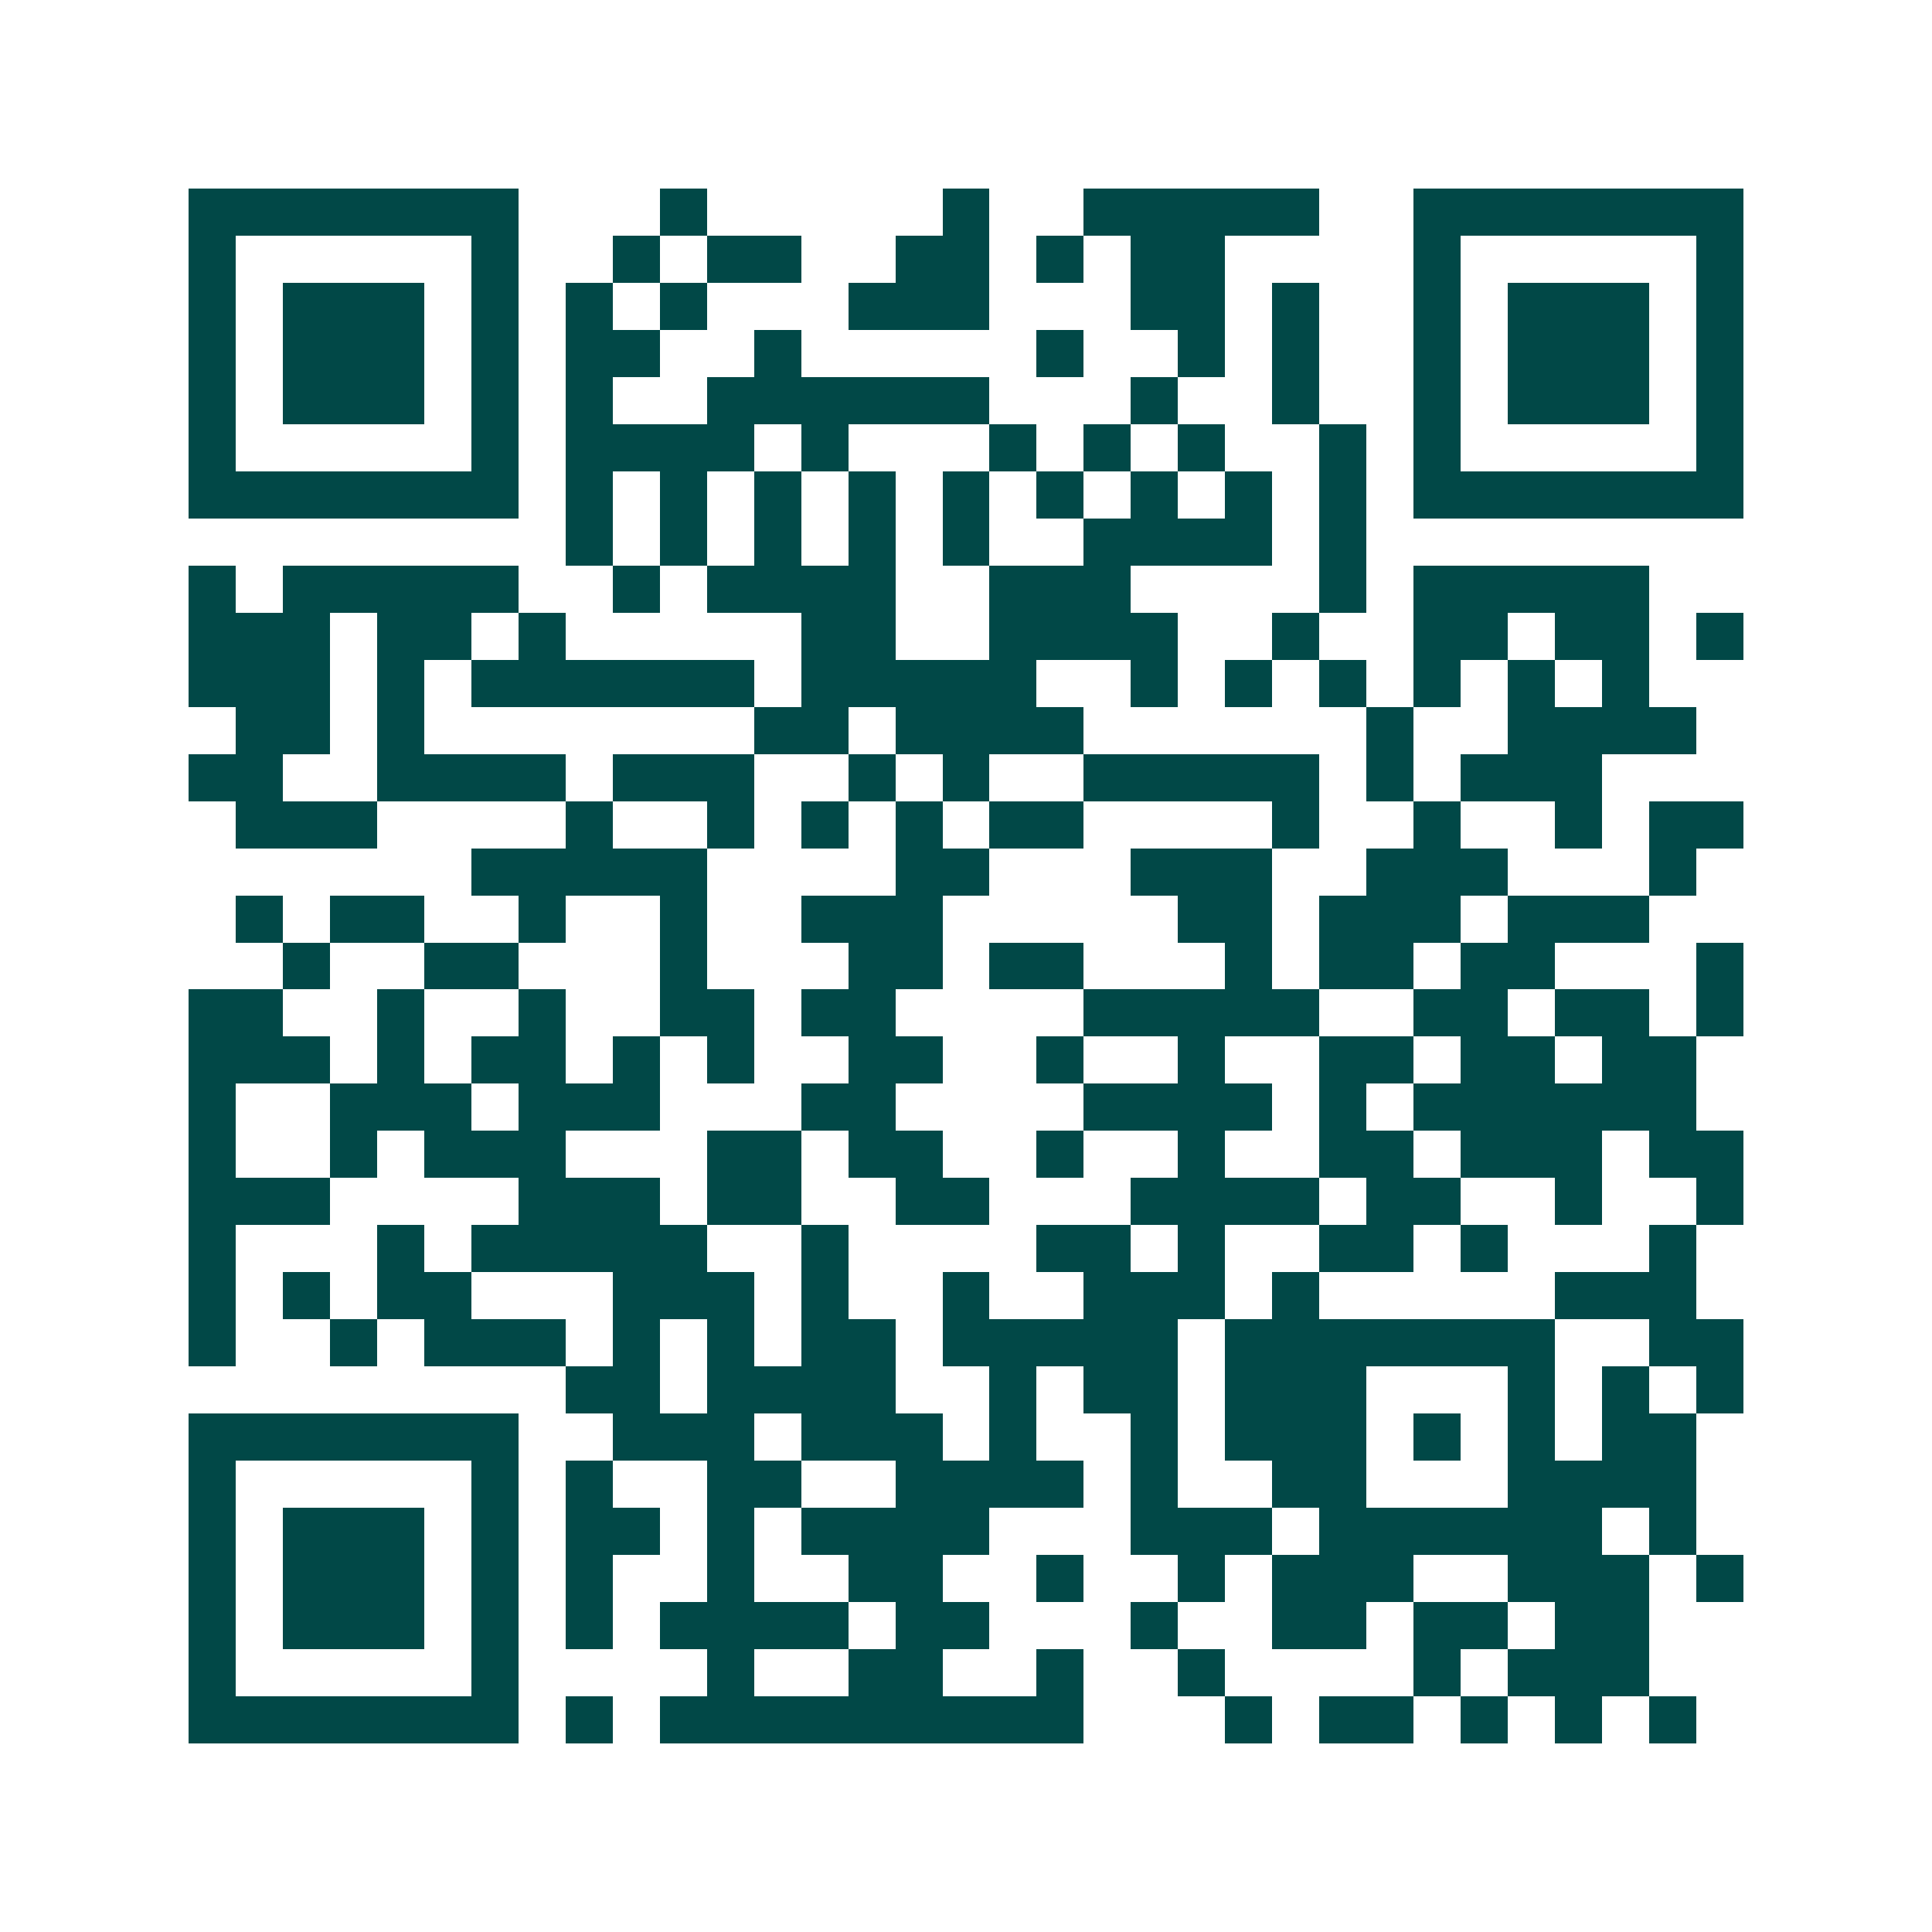 <svg xmlns="http://www.w3.org/2000/svg" width="200" height="200" viewBox="0 0 41 41" shape-rendering="crispEdges"><path fill="#ffffff" d="M0 0h41v41H0z"/><path stroke="#014847" d="M4 4.5h7m3 0h1m5 0h1m2 0h5m2 0h7M4 5.5h1m5 0h1m2 0h1m1 0h2m2 0h2m1 0h1m1 0h2m4 0h1m5 0h1M4 6.5h1m1 0h3m1 0h1m1 0h1m1 0h1m3 0h3m3 0h2m1 0h1m2 0h1m1 0h3m1 0h1M4 7.5h1m1 0h3m1 0h1m1 0h2m2 0h1m5 0h1m2 0h1m1 0h1m2 0h1m1 0h3m1 0h1M4 8.5h1m1 0h3m1 0h1m1 0h1m2 0h6m3 0h1m2 0h1m2 0h1m1 0h3m1 0h1M4 9.5h1m5 0h1m1 0h4m1 0h1m3 0h1m1 0h1m1 0h1m2 0h1m1 0h1m5 0h1M4 10.5h7m1 0h1m1 0h1m1 0h1m1 0h1m1 0h1m1 0h1m1 0h1m1 0h1m1 0h1m1 0h7M12 11.5h1m1 0h1m1 0h1m1 0h1m1 0h1m2 0h4m1 0h1M4 12.5h1m1 0h5m2 0h1m1 0h4m2 0h3m4 0h1m1 0h5M4 13.5h3m1 0h2m1 0h1m5 0h2m2 0h4m2 0h1m2 0h2m1 0h2m1 0h1M4 14.5h3m1 0h1m1 0h6m1 0h5m2 0h1m1 0h1m1 0h1m1 0h1m1 0h1m1 0h1M5 15.5h2m1 0h1m7 0h2m1 0h4m6 0h1m2 0h4M4 16.5h2m2 0h4m1 0h3m2 0h1m1 0h1m2 0h5m1 0h1m1 0h3M5 17.5h3m4 0h1m2 0h1m1 0h1m1 0h1m1 0h2m4 0h1m2 0h1m2 0h1m1 0h2M10 18.5h5m4 0h2m3 0h3m2 0h3m3 0h1M5 19.5h1m1 0h2m2 0h1m2 0h1m2 0h3m5 0h2m1 0h3m1 0h3M6 20.5h1m2 0h2m3 0h1m3 0h2m1 0h2m3 0h1m1 0h2m1 0h2m3 0h1M4 21.5h2m2 0h1m2 0h1m2 0h2m1 0h2m4 0h5m2 0h2m1 0h2m1 0h1M4 22.5h3m1 0h1m1 0h2m1 0h1m1 0h1m2 0h2m2 0h1m2 0h1m2 0h2m1 0h2m1 0h2M4 23.5h1m2 0h3m1 0h3m3 0h2m4 0h4m1 0h1m1 0h6M4 24.5h1m2 0h1m1 0h3m3 0h2m1 0h2m2 0h1m2 0h1m2 0h2m1 0h3m1 0h2M4 25.5h3m4 0h3m1 0h2m2 0h2m3 0h4m1 0h2m2 0h1m2 0h1M4 26.5h1m3 0h1m1 0h5m2 0h1m4 0h2m1 0h1m2 0h2m1 0h1m3 0h1M4 27.5h1m1 0h1m1 0h2m3 0h3m1 0h1m2 0h1m2 0h3m1 0h1m5 0h3M4 28.5h1m2 0h1m1 0h3m1 0h1m1 0h1m1 0h2m1 0h5m1 0h7m2 0h2M12 29.5h2m1 0h4m2 0h1m1 0h2m1 0h3m3 0h1m1 0h1m1 0h1M4 30.5h7m2 0h3m1 0h3m1 0h1m2 0h1m1 0h3m1 0h1m1 0h1m1 0h2M4 31.5h1m5 0h1m1 0h1m2 0h2m2 0h4m1 0h1m2 0h2m3 0h4M4 32.5h1m1 0h3m1 0h1m1 0h2m1 0h1m1 0h4m3 0h3m1 0h6m1 0h1M4 33.5h1m1 0h3m1 0h1m1 0h1m2 0h1m2 0h2m2 0h1m2 0h1m1 0h3m2 0h3m1 0h1M4 34.5h1m1 0h3m1 0h1m1 0h1m1 0h4m1 0h2m3 0h1m2 0h2m1 0h2m1 0h2M4 35.5h1m5 0h1m4 0h1m2 0h2m2 0h1m2 0h1m4 0h1m1 0h3M4 36.5h7m1 0h1m1 0h9m3 0h1m1 0h2m1 0h1m1 0h1m1 0h1"/></svg>
